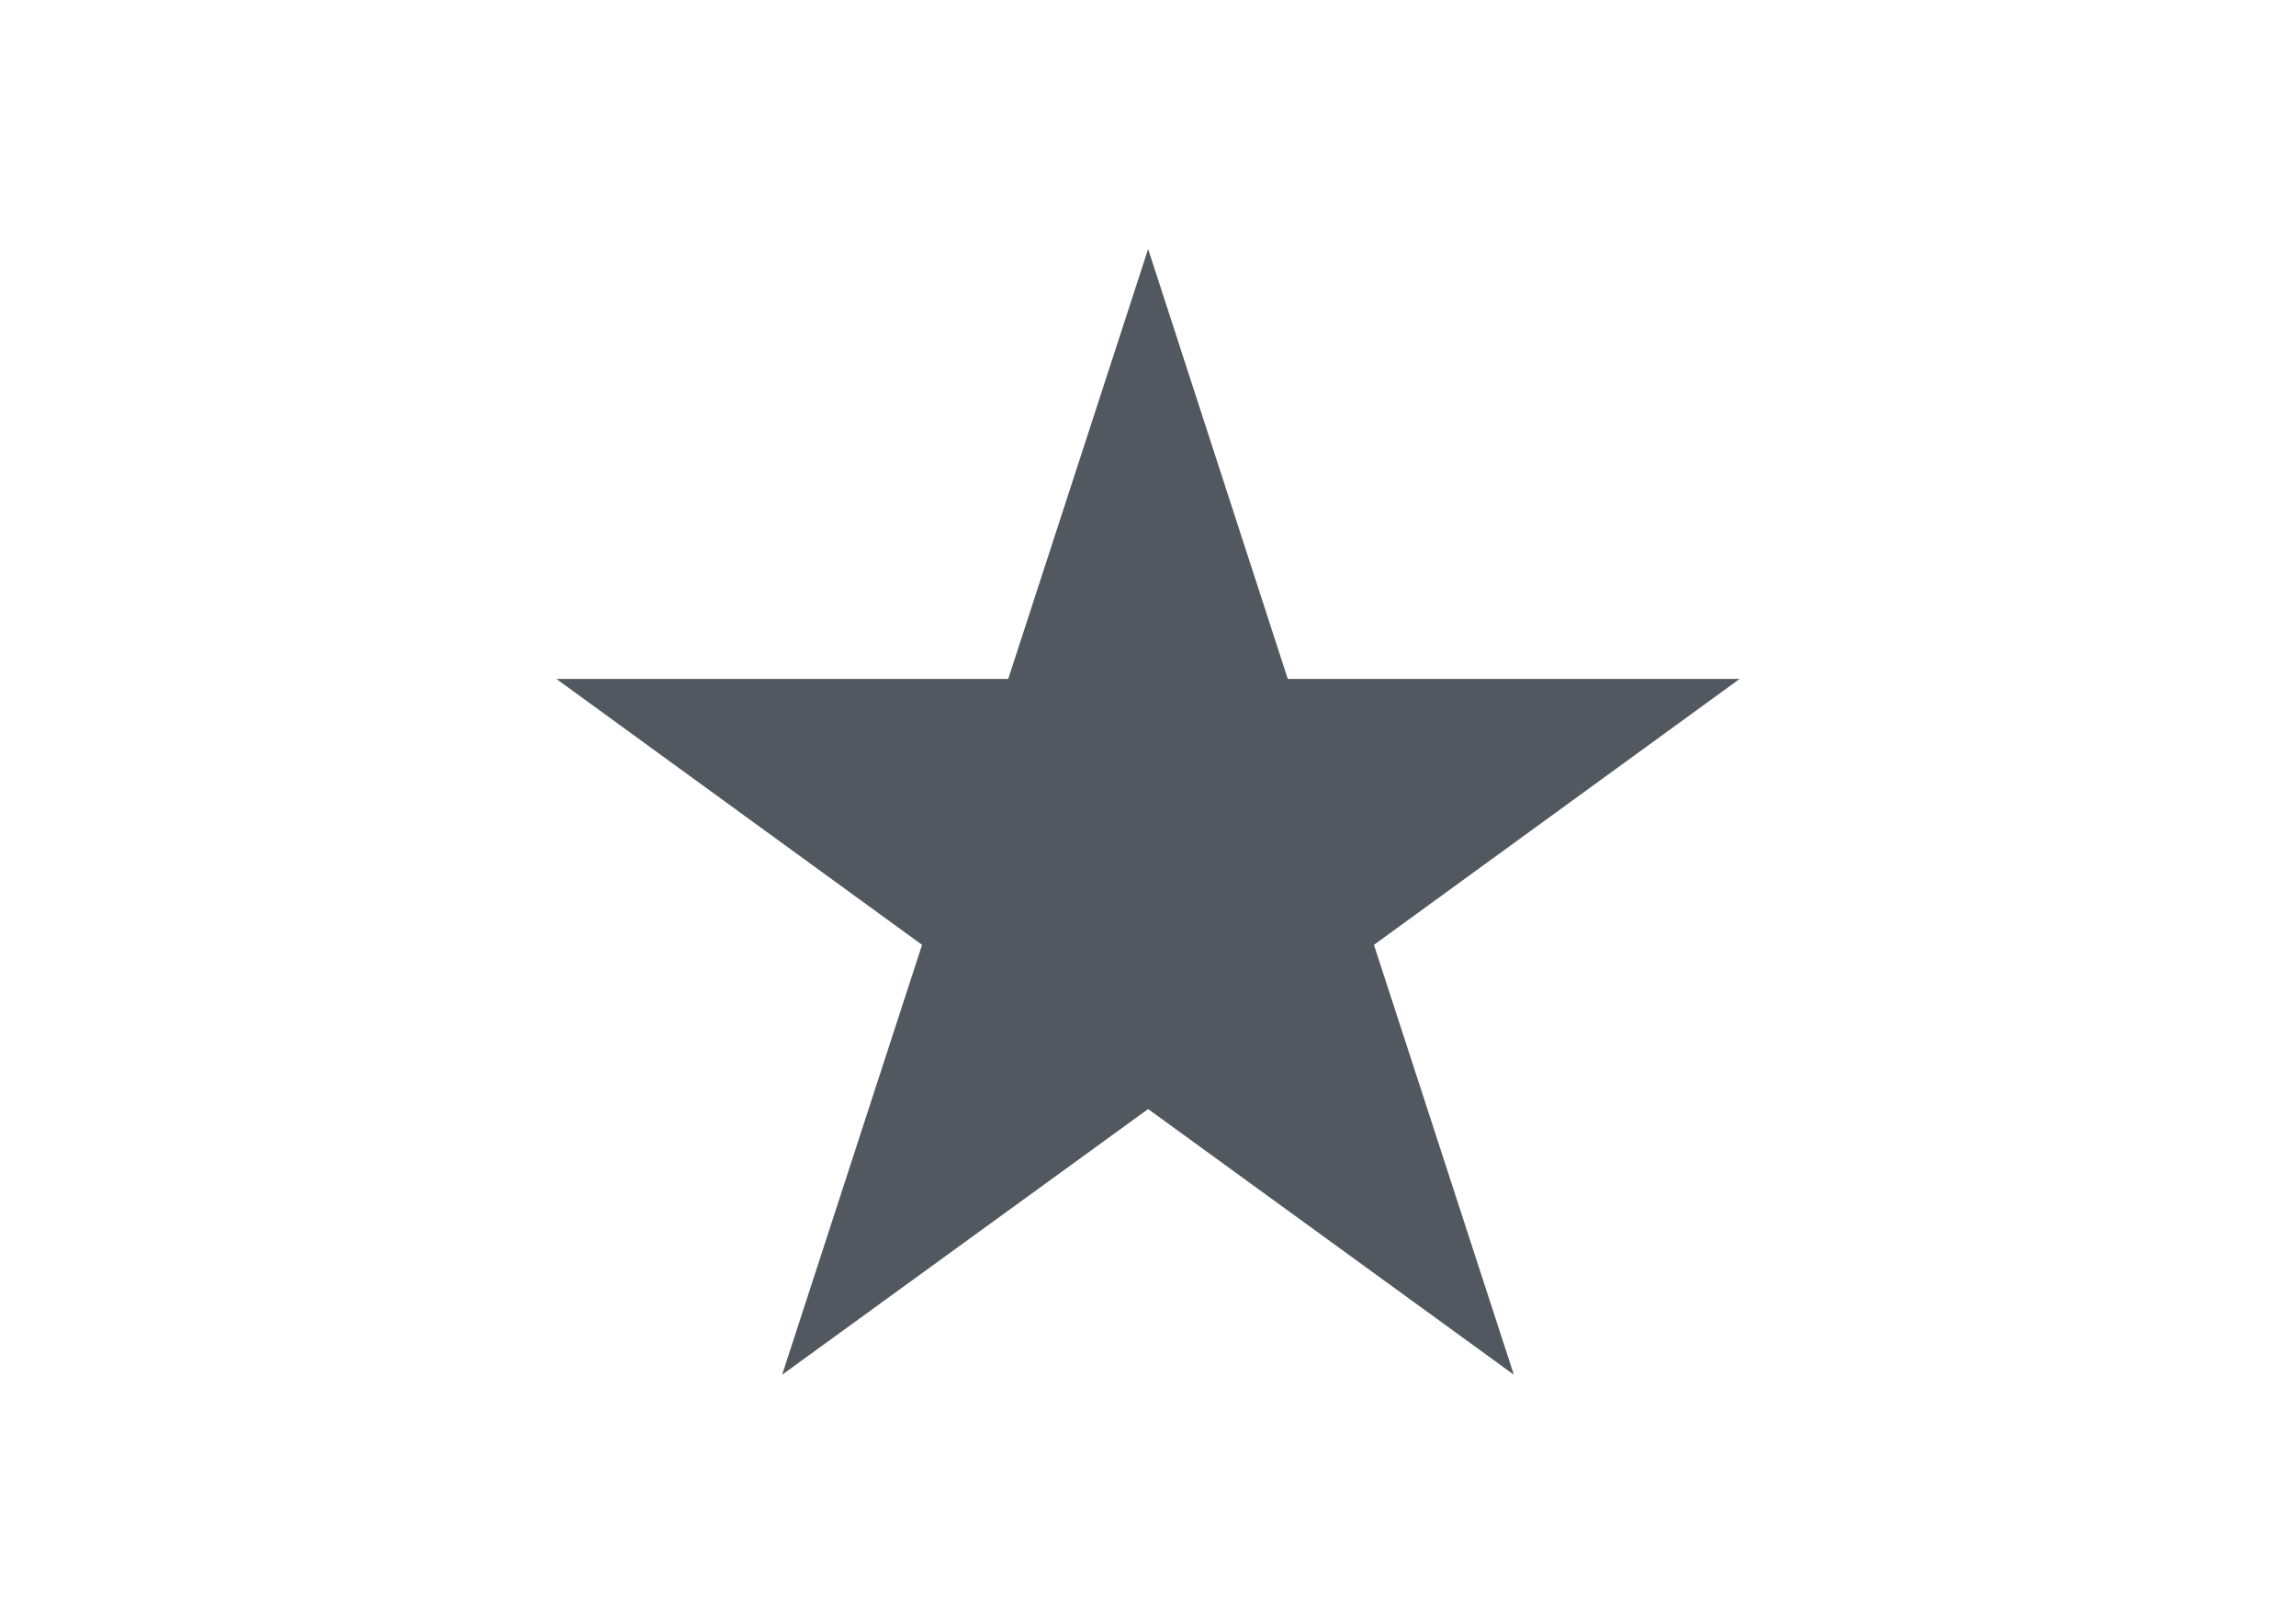 <?xml version="1.0" encoding="utf-8"?>
<!-- Generator: Adobe Illustrator 21.1.0, SVG Export Plug-In . SVG Version: 6.00 Build 0)  -->
<svg version="1.1" id="Layer_1" xmlns="http://www.w3.org/2000/svg" xmlns:xlink="http://www.w3.org/1999/xlink" x="0px" y="0px"
	 viewBox="0 0 841.9 595.3" style="enable-background:new 0 0 841.9 595.3; fill: #51585f;" xml:space="preserve">
<style type="text/css">
	.st0{fill:#000;}
</style>
<polygon class="st0" style="fill:#51585f;" points="421,91.3 472.2,248.9 637.9,248.9 503.8,346.4 555.1,504 421,406.6 286.8,504 338.1,346.4 204,248.9 
	369.7,248.9 "/>
</svg>
